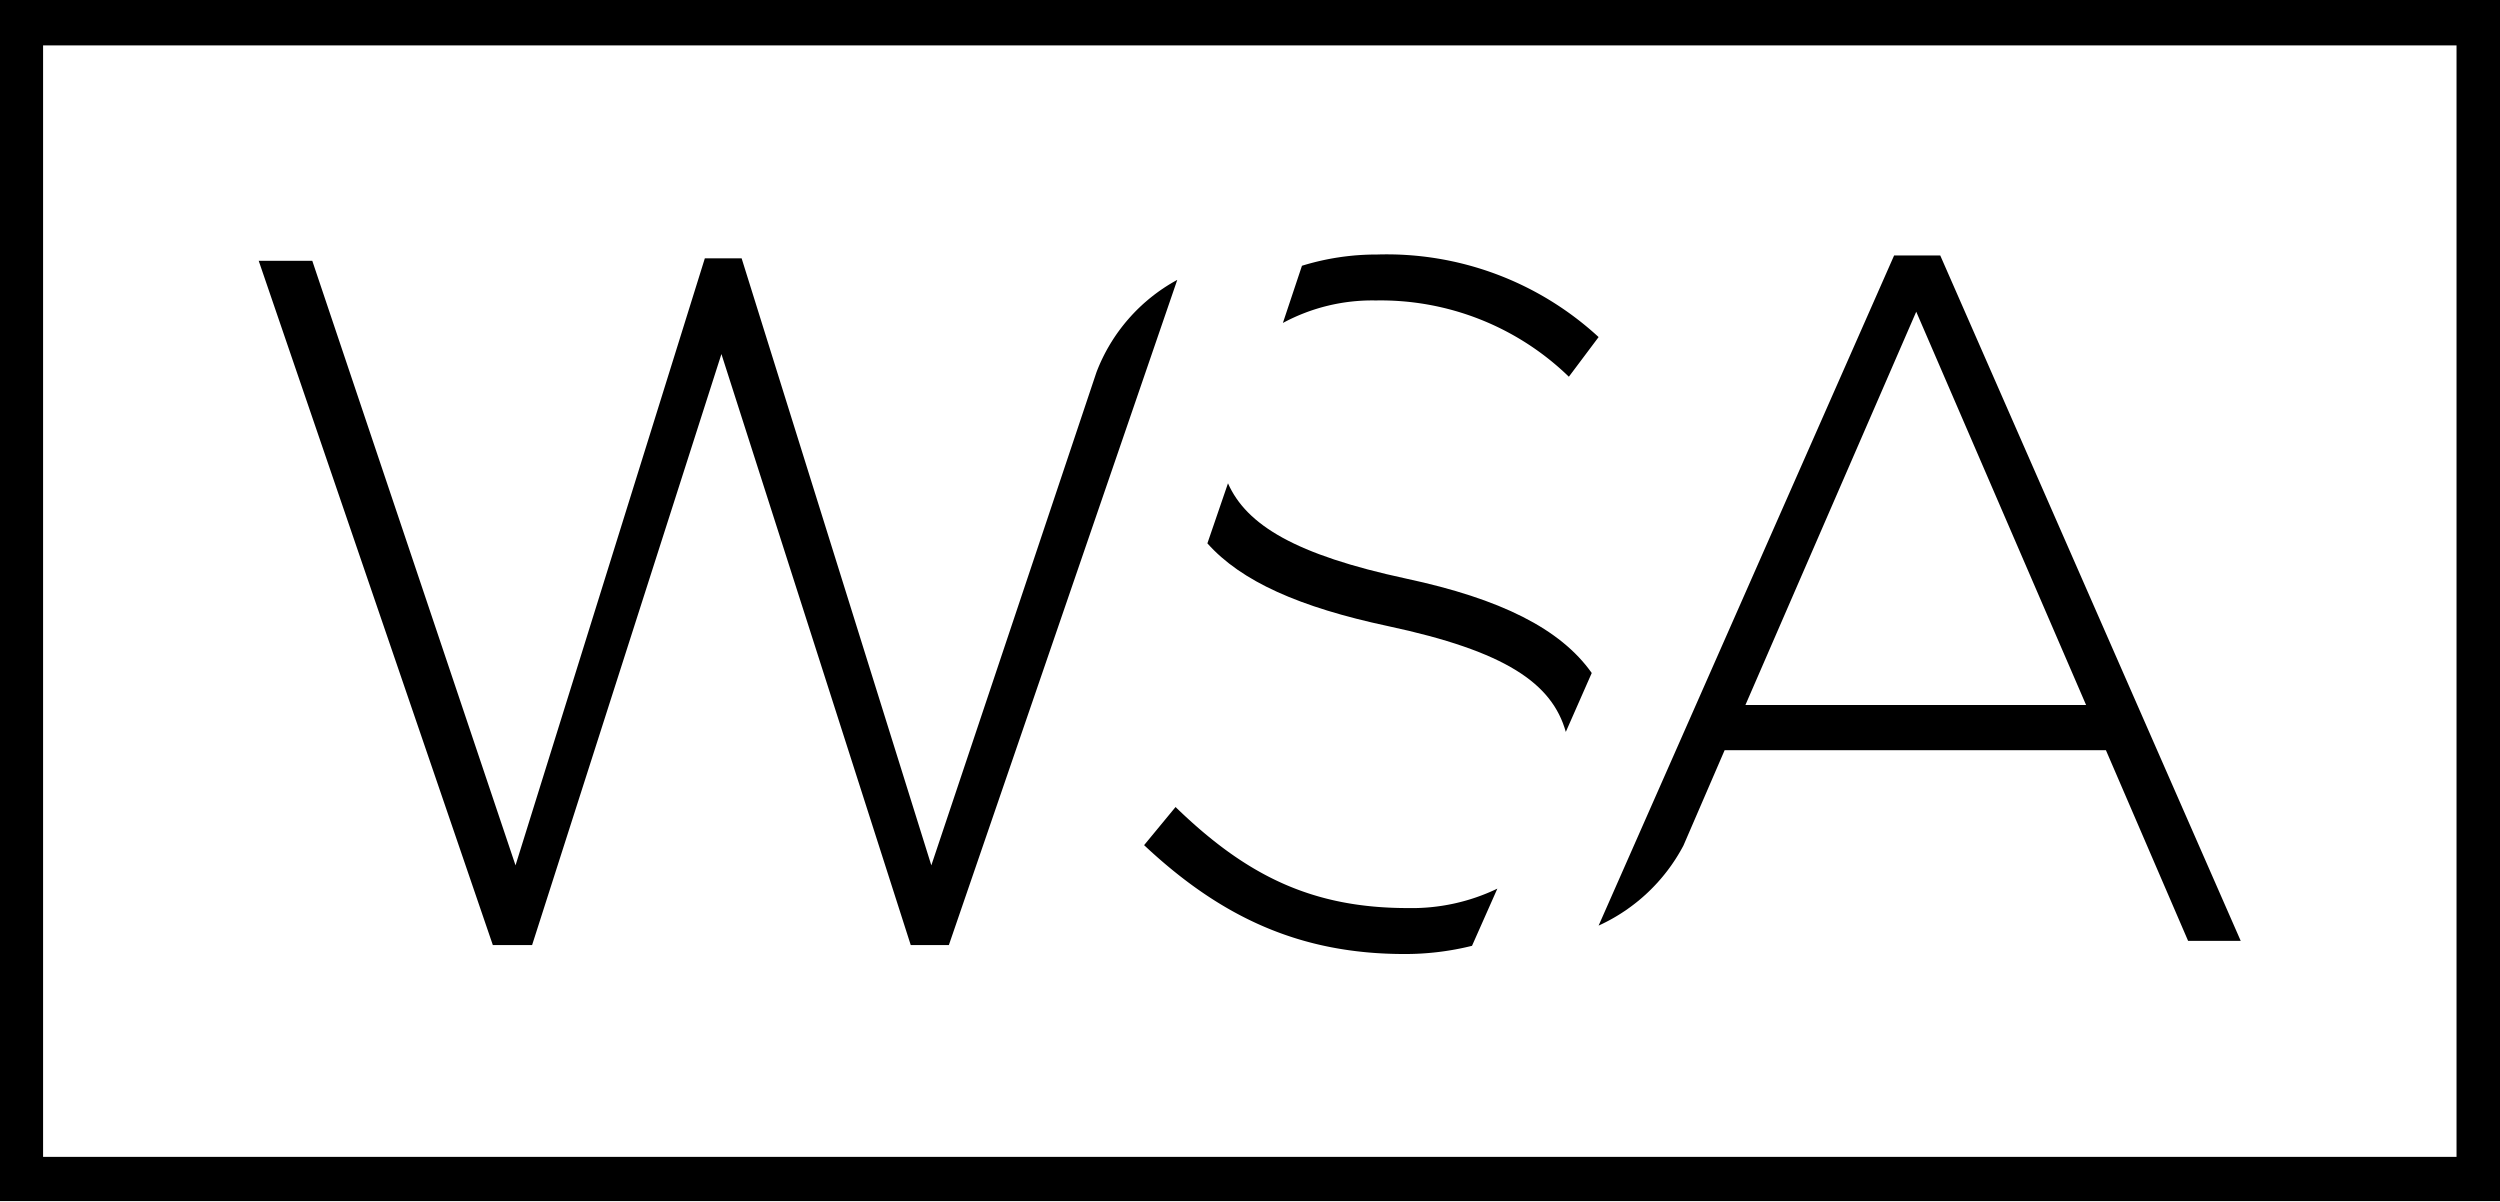 <svg id="Layer_1" data-name="Layer 1" xmlns="http://www.w3.org/2000/svg" viewBox="0 0 131.13 63.04"><title>logo-wsa</title><path d="M93.45,49.67h0l2.16-5h20l4.31,10h2.76L106.92,18.72h-2.42L89,53.87A9.47,9.47,0,0,0,93.45,49.67Zm12.21-28,8.91,20.63H96.7Z" transform="translate(-5.15 -5.32)"/><path d="M33.06,54.89l9.93-31,9.93,31h2L66.9,20a9.27,9.27,0,0,0-4.24,4.85L54,50.71,44.05,18.87H42.12L32.19,50.71,21.53,19H18.72L31,54.89Z" transform="translate(-5.15 -5.32)"/><path d="M87.44,25.08,89,23a16.4,16.4,0,0,0-11.62-4.33,13.21,13.21,0,0,0-3.94.59l-1,3a9.85,9.85,0,0,1,4.87-1.18A14.18,14.18,0,0,1,87.44,25.08Z" transform="translate(-5.15 -5.32)"/><path d="M87.28,43.71l1.36-3.09c-1.64-2.32-4.78-3.89-9.73-4.95-5.81-1.25-8.38-2.81-9.35-5l-1.08,3.15c1.78,2,4.84,3.35,9.47,4.34C84.13,39.48,86.56,41.16,87.28,43.71Z" transform="translate(-5.15 -5.32)"/><path d="M66.81,47.65l-1.65,2c4.07,3.82,8.23,5.71,13.66,5.71a14.47,14.47,0,0,0,3.54-.43l1.33-3A10.35,10.35,0,0,1,79,52.95C74,52.95,70.54,51.27,66.81,47.65Z" transform="translate(-5.15 -5.32)"/><path d="M5.15,5.32v63H136.28v-63ZM134,66H7.41V7.7H134Z" transform="translate(-5.15 -5.32)"/></svg>